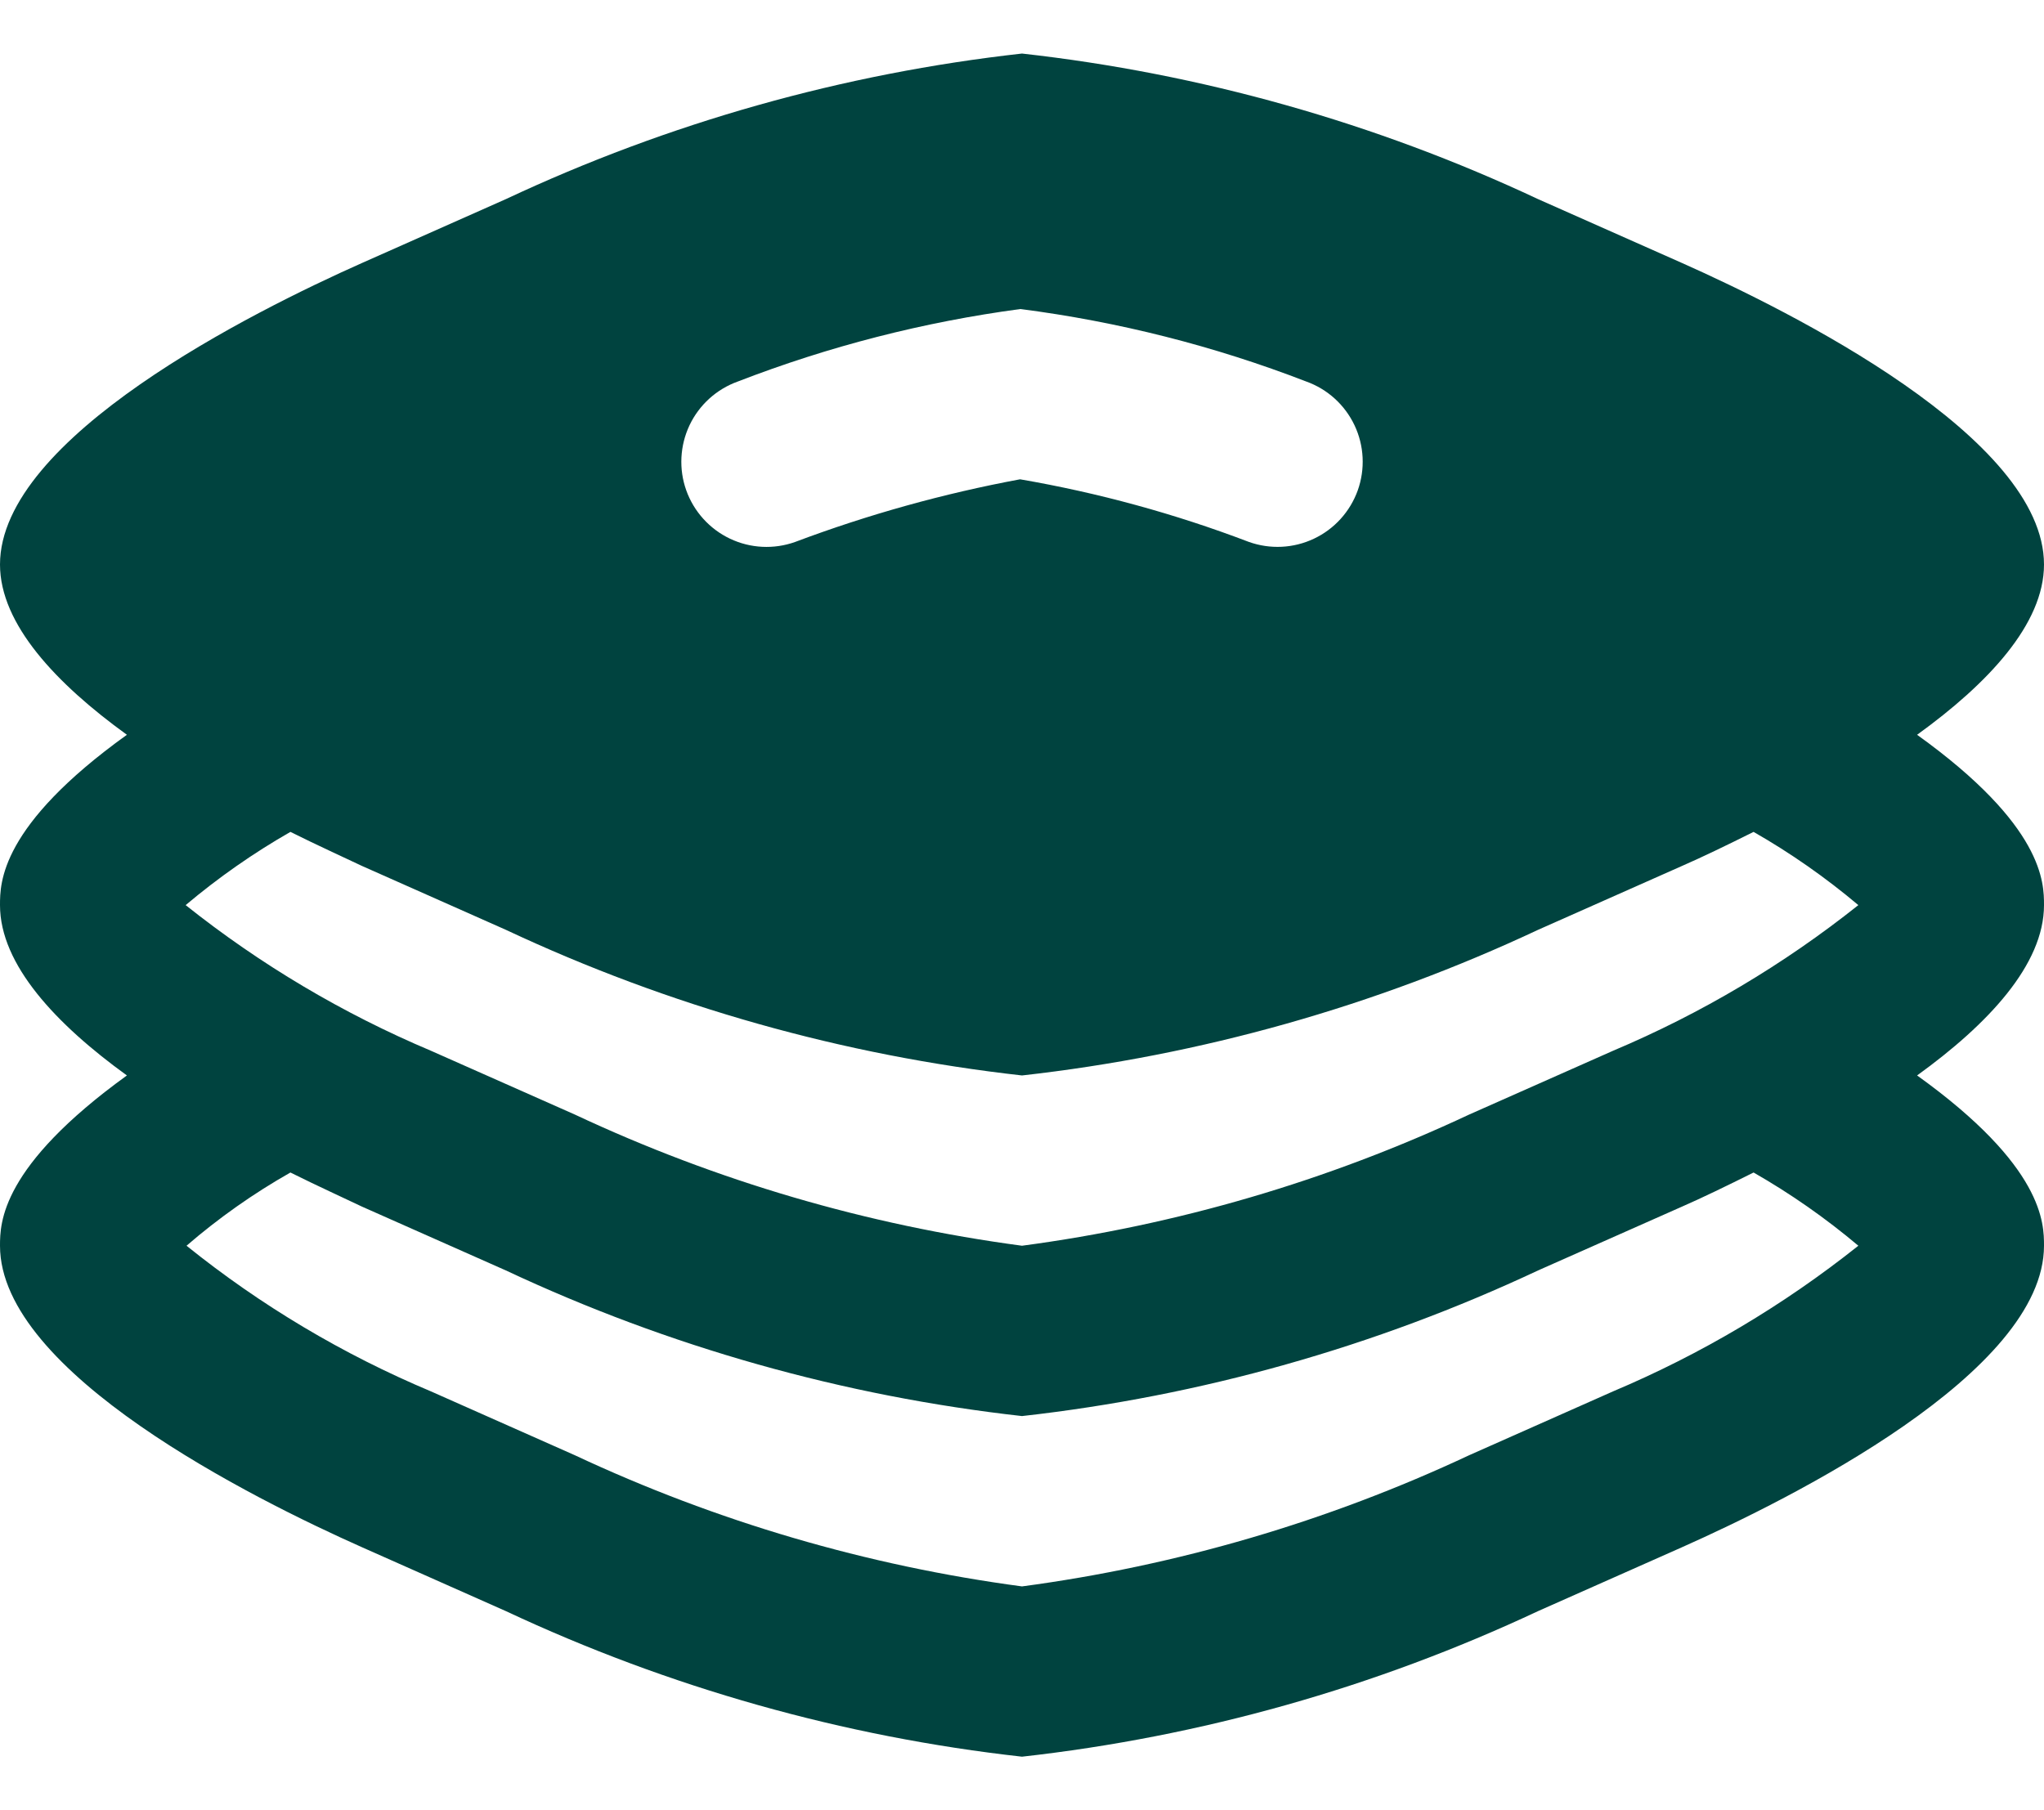 <svg width="35" height="31" viewBox="0 0 35 31" fill="none" xmlns="http://www.w3.org/2000/svg">
<path d="M35 15.5C35 15.121 35 14.144 32.827 12.583C34.038 11.708 35 10.688 35 9.667C35 7.494 30.669 5.335 28.802 4.504L26.337 3.41C23.548 2.101 20.562 1.259 17.5 0.917C14.438 1.259 11.452 2.101 8.662 3.41L6.198 4.504C4.331 5.335 0 7.494 0 9.667C0 10.688 0.963 11.708 2.173 12.583C0 14.144 0 15.121 0 15.5C0 16.521 0.963 17.542 2.173 18.417C0.015 19.977 0 20.939 0 21.333C0 23.506 4.331 25.665 6.198 26.496L8.662 27.59C11.452 28.898 14.438 29.741 17.5 30.083C20.562 29.741 23.548 28.898 26.337 27.59L28.802 26.496C30.669 25.665 35 23.506 35 21.333C35 20.954 35 19.977 32.827 18.417C34.038 17.542 35 16.521 35 15.5ZM12.635 6.533C14.193 5.93 15.816 5.514 17.472 5.292C19.147 5.508 20.791 5.924 22.366 6.533C22.731 6.663 23.028 6.933 23.194 7.283C23.359 7.632 23.379 8.033 23.249 8.398C23.118 8.762 22.849 9.06 22.499 9.225C22.149 9.391 21.748 9.41 21.384 9.28C20.116 8.797 18.804 8.438 17.467 8.208C16.154 8.452 14.865 8.811 13.615 9.281C13.251 9.411 12.85 9.391 12.5 9.225C12.151 9.059 11.881 8.761 11.751 8.397C11.621 8.033 11.642 7.632 11.807 7.282C11.973 6.933 12.271 6.663 12.635 6.533ZM27.621 23.827L25.156 24.921C22.734 26.056 20.152 26.813 17.5 27.167C14.848 26.813 12.266 26.056 9.844 24.921L7.379 23.827C5.874 23.195 4.465 22.356 3.194 21.333C3.744 20.858 4.34 20.438 4.973 20.079C5.44 20.312 5.862 20.502 6.198 20.663L8.662 21.756C11.452 23.065 14.438 23.907 17.5 24.25C20.562 23.907 23.548 23.065 26.337 21.756L28.802 20.663C29.137 20.517 29.56 20.312 30.027 20.079C30.662 20.442 31.262 20.862 31.821 21.333C30.541 22.352 29.128 23.191 27.621 23.827ZM27.621 17.994L25.156 19.087C22.734 20.223 20.152 20.98 17.5 21.333C14.848 20.98 12.266 20.223 9.844 19.087L7.379 17.994C5.872 17.358 4.459 16.519 3.179 15.5C3.738 15.029 4.338 14.609 4.973 14.246C5.44 14.479 5.862 14.669 6.198 14.829L8.662 15.923C11.452 17.232 14.438 18.074 17.5 18.417C20.562 18.074 23.548 17.232 26.337 15.923L28.802 14.829C29.137 14.683 29.56 14.479 30.027 14.246C30.662 14.609 31.262 15.029 31.821 15.5C30.541 16.519 29.128 17.358 27.621 17.994Z" fill="#00433F"/>
</svg>
